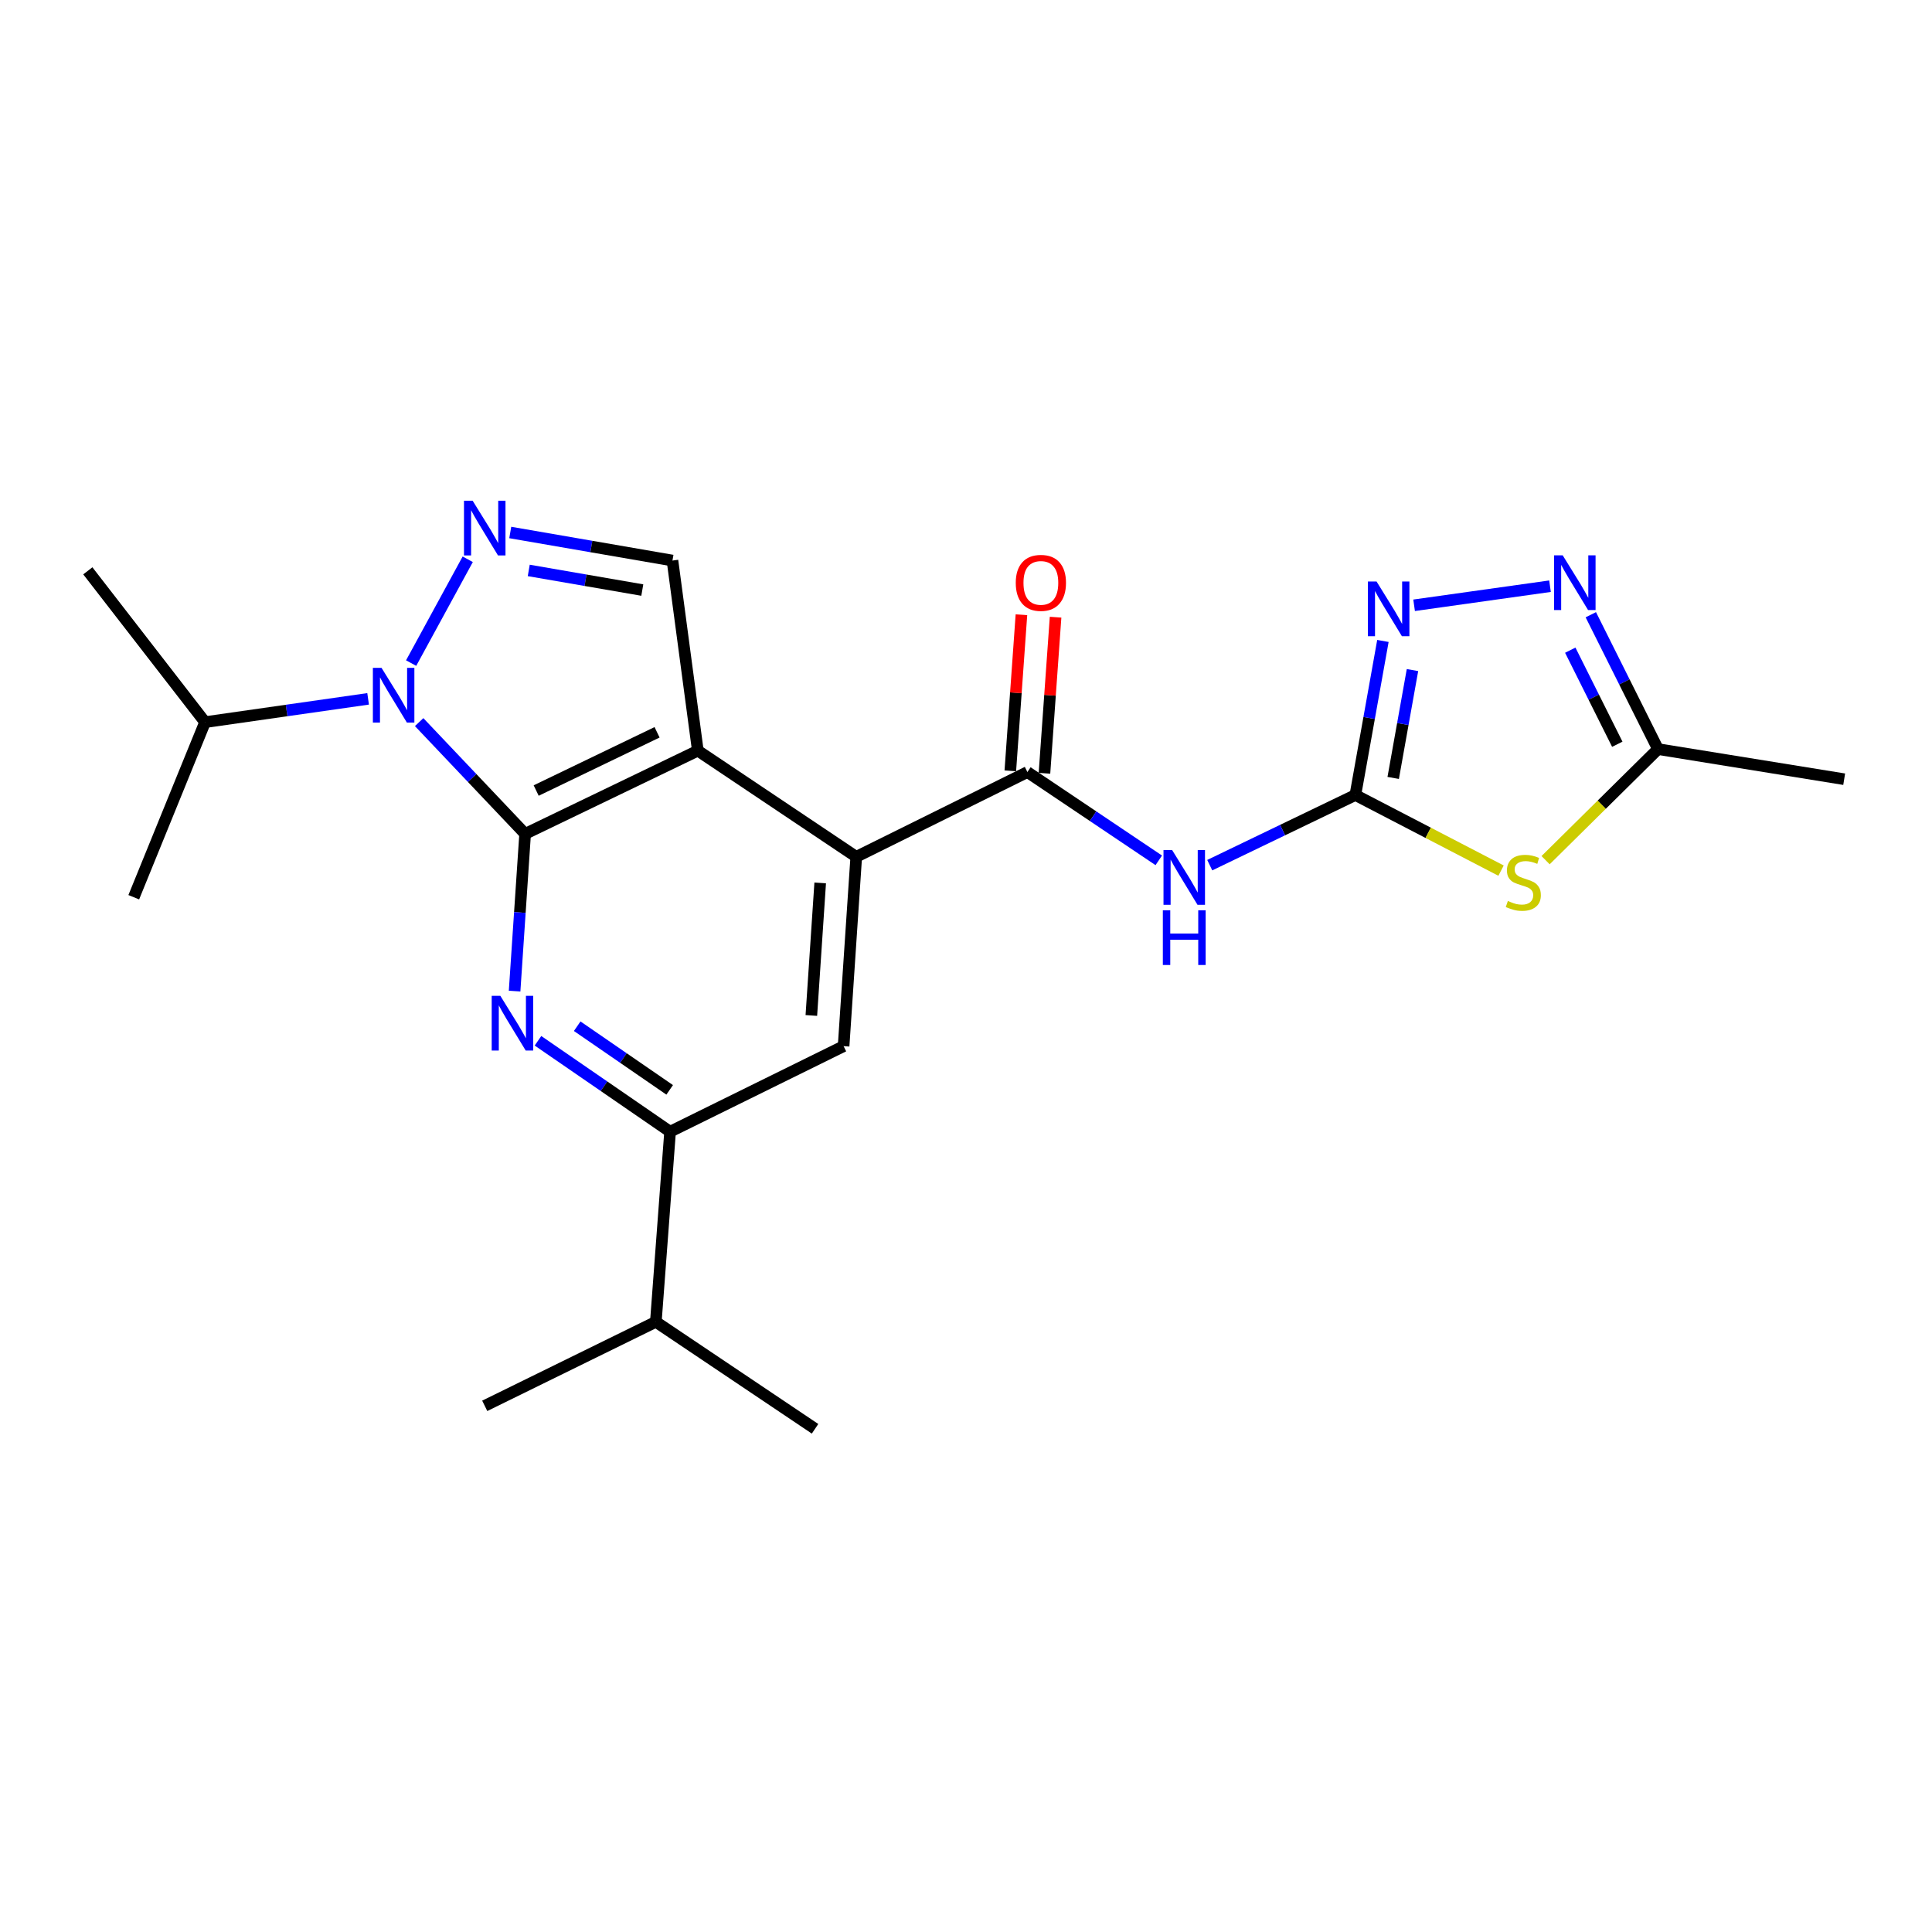 <?xml version='1.0' encoding='iso-8859-1'?>
<svg version='1.1' baseProfile='full'
              xmlns='http://www.w3.org/2000/svg'
                      xmlns:rdkit='http://www.rdkit.org/xml'
                      xmlns:xlink='http://www.w3.org/1999/xlink'
                  xml:space='preserve'
width='1000px' height='1000px' viewBox='0 0 1000 1000'>
<!-- END OF HEADER -->
<rect style='opacity:1.0;fill:#FFFFFF;stroke:none' width='1000' height='1000' x='0' y='0'> </rect>
<path class='bond-0' d='M 271.807,431.606 L 361.196,388.54' style='fill:none;fill-rule:evenodd;stroke:#000000;stroke-width:6px;stroke-linecap:butt;stroke-linejoin:miter;stroke-opacity:1' />
<path class='bond-0' d='M 277.525,409.183 L 340.097,379.038' style='fill:none;fill-rule:evenodd;stroke:#000000;stroke-width:6px;stroke-linecap:butt;stroke-linejoin:miter;stroke-opacity:1' />
<path class='bond-1' d='M 271.807,431.606 L 244.379,402.687' style='fill:none;fill-rule:evenodd;stroke:#000000;stroke-width:6px;stroke-linecap:butt;stroke-linejoin:miter;stroke-opacity:1' />
<path class='bond-1' d='M 244.379,402.687 L 216.952,373.768' style='fill:none;fill-rule:evenodd;stroke:#0000FF;stroke-width:6px;stroke-linecap:butt;stroke-linejoin:miter;stroke-opacity:1' />
<path class='bond-3' d='M 271.807,431.606 L 269.081,472.299' style='fill:none;fill-rule:evenodd;stroke:#000000;stroke-width:6px;stroke-linecap:butt;stroke-linejoin:miter;stroke-opacity:1' />
<path class='bond-3' d='M 269.081,472.299 L 266.354,512.993' style='fill:none;fill-rule:evenodd;stroke:#0000FF;stroke-width:6px;stroke-linecap:butt;stroke-linejoin:miter;stroke-opacity:1' />
<path class='bond-5' d='M 361.196,388.54 L 443.193,443.487' style='fill:none;fill-rule:evenodd;stroke:#000000;stroke-width:6px;stroke-linecap:butt;stroke-linejoin:miter;stroke-opacity:1' />
<path class='bond-10' d='M 361.196,388.54 L 348.065,290.134' style='fill:none;fill-rule:evenodd;stroke:#000000;stroke-width:6px;stroke-linecap:butt;stroke-linejoin:miter;stroke-opacity:1' />
<path class='bond-2' d='M 212.801,343.213 L 242.095,289.481' style='fill:none;fill-rule:evenodd;stroke:#0000FF;stroke-width:6px;stroke-linecap:butt;stroke-linejoin:miter;stroke-opacity:1' />
<path class='bond-16' d='M 190.534,361.724 L 148.337,367.754' style='fill:none;fill-rule:evenodd;stroke:#0000FF;stroke-width:6px;stroke-linecap:butt;stroke-linejoin:miter;stroke-opacity:1' />
<path class='bond-16' d='M 148.337,367.754 L 106.14,373.785' style='fill:none;fill-rule:evenodd;stroke:#000000;stroke-width:6px;stroke-linecap:butt;stroke-linejoin:miter;stroke-opacity:1' />
<path class='bond-23' d='M 264.104,275.615 L 306.085,282.875' style='fill:none;fill-rule:evenodd;stroke:#0000FF;stroke-width:6px;stroke-linecap:butt;stroke-linejoin:miter;stroke-opacity:1' />
<path class='bond-23' d='M 306.085,282.875 L 348.065,290.134' style='fill:none;fill-rule:evenodd;stroke:#000000;stroke-width:6px;stroke-linecap:butt;stroke-linejoin:miter;stroke-opacity:1' />
<path class='bond-23' d='M 273.679,295.252 L 303.065,300.334' style='fill:none;fill-rule:evenodd;stroke:#0000FF;stroke-width:6px;stroke-linecap:butt;stroke-linejoin:miter;stroke-opacity:1' />
<path class='bond-23' d='M 303.065,300.334 L 332.452,305.416' style='fill:none;fill-rule:evenodd;stroke:#000000;stroke-width:6px;stroke-linecap:butt;stroke-linejoin:miter;stroke-opacity:1' />
<path class='bond-12' d='M 278.458,538.704 L 312.646,562.235' style='fill:none;fill-rule:evenodd;stroke:#0000FF;stroke-width:6px;stroke-linecap:butt;stroke-linejoin:miter;stroke-opacity:1' />
<path class='bond-12' d='M 312.646,562.235 L 346.834,585.766' style='fill:none;fill-rule:evenodd;stroke:#000000;stroke-width:6px;stroke-linecap:butt;stroke-linejoin:miter;stroke-opacity:1' />
<path class='bond-12' d='M 298.76,531.168 L 322.691,547.639' style='fill:none;fill-rule:evenodd;stroke:#0000FF;stroke-width:6px;stroke-linecap:butt;stroke-linejoin:miter;stroke-opacity:1' />
<path class='bond-12' d='M 322.691,547.639 L 346.623,564.111' style='fill:none;fill-rule:evenodd;stroke:#000000;stroke-width:6px;stroke-linecap:butt;stroke-linejoin:miter;stroke-opacity:1' />
<path class='bond-4' d='M 701.537,411.495 L 663.85,429.652' style='fill:none;fill-rule:evenodd;stroke:#000000;stroke-width:6px;stroke-linecap:butt;stroke-linejoin:miter;stroke-opacity:1' />
<path class='bond-4' d='M 663.85,429.652 L 626.162,447.809' style='fill:none;fill-rule:evenodd;stroke:#0000FF;stroke-width:6px;stroke-linecap:butt;stroke-linejoin:miter;stroke-opacity:1' />
<path class='bond-6' d='M 701.537,411.495 L 739.237,431.065' style='fill:none;fill-rule:evenodd;stroke:#000000;stroke-width:6px;stroke-linecap:butt;stroke-linejoin:miter;stroke-opacity:1' />
<path class='bond-6' d='M 739.237,431.065 L 776.937,450.634' style='fill:none;fill-rule:evenodd;stroke:#CCCC00;stroke-width:6px;stroke-linecap:butt;stroke-linejoin:miter;stroke-opacity:1' />
<path class='bond-9' d='M 701.537,411.495 L 708.665,371.624' style='fill:none;fill-rule:evenodd;stroke:#000000;stroke-width:6px;stroke-linecap:butt;stroke-linejoin:miter;stroke-opacity:1' />
<path class='bond-9' d='M 708.665,371.624 L 715.794,331.754' style='fill:none;fill-rule:evenodd;stroke:#0000FF;stroke-width:6px;stroke-linecap:butt;stroke-linejoin:miter;stroke-opacity:1' />
<path class='bond-9' d='M 721.117,402.653 L 726.107,374.743' style='fill:none;fill-rule:evenodd;stroke:#000000;stroke-width:6px;stroke-linecap:butt;stroke-linejoin:miter;stroke-opacity:1' />
<path class='bond-9' d='M 726.107,374.743 L 731.097,346.833' style='fill:none;fill-rule:evenodd;stroke:#0000FF;stroke-width:6px;stroke-linecap:butt;stroke-linejoin:miter;stroke-opacity:1' />
<path class='bond-7' d='M 443.193,443.487 L 531.775,399.614' style='fill:none;fill-rule:evenodd;stroke:#000000;stroke-width:6px;stroke-linecap:butt;stroke-linejoin:miter;stroke-opacity:1' />
<path class='bond-24' d='M 443.193,443.487 L 436.647,541.489' style='fill:none;fill-rule:evenodd;stroke:#000000;stroke-width:6px;stroke-linecap:butt;stroke-linejoin:miter;stroke-opacity:1' />
<path class='bond-24' d='M 424.532,457.006 L 419.95,525.608' style='fill:none;fill-rule:evenodd;stroke:#000000;stroke-width:6px;stroke-linecap:butt;stroke-linejoin:miter;stroke-opacity:1' />
<path class='bond-14' d='M 799.995,445.223 L 829.081,416.478' style='fill:none;fill-rule:evenodd;stroke:#CCCC00;stroke-width:6px;stroke-linecap:butt;stroke-linejoin:miter;stroke-opacity:1' />
<path class='bond-14' d='M 829.081,416.478 L 858.167,387.733' style='fill:none;fill-rule:evenodd;stroke:#000000;stroke-width:6px;stroke-linecap:butt;stroke-linejoin:miter;stroke-opacity:1' />
<path class='bond-8' d='M 531.775,399.614 L 565.777,422.461' style='fill:none;fill-rule:evenodd;stroke:#000000;stroke-width:6px;stroke-linecap:butt;stroke-linejoin:miter;stroke-opacity:1' />
<path class='bond-8' d='M 565.777,422.461 L 599.779,445.308' style='fill:none;fill-rule:evenodd;stroke:#0000FF;stroke-width:6px;stroke-linecap:butt;stroke-linejoin:miter;stroke-opacity:1' />
<path class='bond-15' d='M 540.612,400.243 L 543.488,359.85' style='fill:none;fill-rule:evenodd;stroke:#000000;stroke-width:6px;stroke-linecap:butt;stroke-linejoin:miter;stroke-opacity:1' />
<path class='bond-15' d='M 543.488,359.85 L 546.365,319.457' style='fill:none;fill-rule:evenodd;stroke:#FF0000;stroke-width:6px;stroke-linecap:butt;stroke-linejoin:miter;stroke-opacity:1' />
<path class='bond-15' d='M 522.938,398.985 L 525.815,358.592' style='fill:none;fill-rule:evenodd;stroke:#000000;stroke-width:6px;stroke-linecap:butt;stroke-linejoin:miter;stroke-opacity:1' />
<path class='bond-15' d='M 525.815,358.592 L 528.691,318.199' style='fill:none;fill-rule:evenodd;stroke:#FF0000;stroke-width:6px;stroke-linecap:butt;stroke-linejoin:miter;stroke-opacity:1' />
<path class='bond-11' d='M 731.936,313.296 L 802.281,303.415' style='fill:none;fill-rule:evenodd;stroke:#0000FF;stroke-width:6px;stroke-linecap:butt;stroke-linejoin:miter;stroke-opacity:1' />
<path class='bond-25' d='M 823.402,318.179 L 840.785,352.956' style='fill:none;fill-rule:evenodd;stroke:#0000FF;stroke-width:6px;stroke-linecap:butt;stroke-linejoin:miter;stroke-opacity:1' />
<path class='bond-25' d='M 840.785,352.956 L 858.167,387.733' style='fill:none;fill-rule:evenodd;stroke:#000000;stroke-width:6px;stroke-linecap:butt;stroke-linejoin:miter;stroke-opacity:1' />
<path class='bond-25' d='M 812.768,336.534 L 824.936,360.878' style='fill:none;fill-rule:evenodd;stroke:#0000FF;stroke-width:6px;stroke-linecap:butt;stroke-linejoin:miter;stroke-opacity:1' />
<path class='bond-25' d='M 824.936,360.878 L 837.104,385.222' style='fill:none;fill-rule:evenodd;stroke:#000000;stroke-width:6px;stroke-linecap:butt;stroke-linejoin:miter;stroke-opacity:1' />
<path class='bond-13' d='M 346.834,585.766 L 436.647,541.489' style='fill:none;fill-rule:evenodd;stroke:#000000;stroke-width:6px;stroke-linecap:butt;stroke-linejoin:miter;stroke-opacity:1' />
<path class='bond-17' d='M 346.834,585.766 L 339.462,684.181' style='fill:none;fill-rule:evenodd;stroke:#000000;stroke-width:6px;stroke-linecap:butt;stroke-linejoin:miter;stroke-opacity:1' />
<path class='bond-18' d='M 858.167,387.733 L 954.545,403.315' style='fill:none;fill-rule:evenodd;stroke:#000000;stroke-width:6px;stroke-linecap:butt;stroke-linejoin:miter;stroke-opacity:1' />
<path class='bond-19' d='M 106.14,373.785 L 69.237,464.404' style='fill:none;fill-rule:evenodd;stroke:#000000;stroke-width:6px;stroke-linecap:butt;stroke-linejoin:miter;stroke-opacity:1' />
<path class='bond-20' d='M 106.14,373.785 L 45.455,295.46' style='fill:none;fill-rule:evenodd;stroke:#000000;stroke-width:6px;stroke-linecap:butt;stroke-linejoin:miter;stroke-opacity:1' />
<path class='bond-21' d='M 339.462,684.181 L 250.899,727.66' style='fill:none;fill-rule:evenodd;stroke:#000000;stroke-width:6px;stroke-linecap:butt;stroke-linejoin:miter;stroke-opacity:1' />
<path class='bond-22' d='M 339.462,684.181 L 421.872,739.541' style='fill:none;fill-rule:evenodd;stroke:#000000;stroke-width:6px;stroke-linecap:butt;stroke-linejoin:miter;stroke-opacity:1' />
<path  class='atom-2' d='M 197.479 345.676
L 206.759 360.676
Q 207.679 362.156, 209.159 364.836
Q 210.639 367.516, 210.719 367.676
L 210.719 345.676
L 214.479 345.676
L 214.479 373.996
L 210.599 373.996
L 200.639 357.596
Q 199.479 355.676, 198.239 353.476
Q 197.039 351.276, 196.679 350.596
L 196.679 373.996
L 192.999 373.996
L 192.999 345.676
L 197.479 345.676
' fill='#0000FF'/>
<path  class='atom-3' d='M 244.639 259.171
L 253.919 274.171
Q 254.839 275.651, 256.319 278.331
Q 257.799 281.011, 257.879 281.171
L 257.879 259.171
L 261.639 259.171
L 261.639 287.491
L 257.759 287.491
L 247.799 271.091
Q 246.639 269.171, 245.399 266.971
Q 244.199 264.771, 243.839 264.091
L 243.839 287.491
L 240.159 287.491
L 240.159 259.171
L 244.639 259.171
' fill='#0000FF'/>
<path  class='atom-4' d='M 258.981 515.448
L 268.261 530.448
Q 269.181 531.928, 270.661 534.608
Q 272.141 537.288, 272.221 537.448
L 272.221 515.448
L 275.981 515.448
L 275.981 543.768
L 272.101 543.768
L 262.141 527.368
Q 260.981 525.448, 259.741 523.248
Q 258.541 521.048, 258.181 520.368
L 258.181 543.768
L 254.501 543.768
L 254.501 515.448
L 258.981 515.448
' fill='#0000FF'/>
<path  class='atom-7' d='M 780.465 466.338
Q 780.785 466.458, 782.105 467.018
Q 783.425 467.578, 784.865 467.938
Q 786.345 468.258, 787.785 468.258
Q 790.465 468.258, 792.025 466.978
Q 793.585 465.658, 793.585 463.378
Q 793.585 461.818, 792.785 460.858
Q 792.025 459.898, 790.825 459.378
Q 789.625 458.858, 787.625 458.258
Q 785.105 457.498, 783.585 456.778
Q 782.105 456.058, 781.025 454.538
Q 779.985 453.018, 779.985 450.458
Q 779.985 446.898, 782.385 444.698
Q 784.825 442.498, 789.625 442.498
Q 792.905 442.498, 796.625 444.058
L 795.705 447.138
Q 792.305 445.738, 789.745 445.738
Q 786.985 445.738, 785.465 446.898
Q 783.945 448.018, 783.985 449.978
Q 783.985 451.498, 784.745 452.418
Q 785.545 453.338, 786.665 453.858
Q 787.825 454.378, 789.745 454.978
Q 792.305 455.778, 793.825 456.578
Q 795.345 457.378, 796.425 459.018
Q 797.545 460.618, 797.545 463.378
Q 797.545 467.298, 794.905 469.418
Q 792.305 471.498, 787.945 471.498
Q 785.425 471.498, 783.505 470.938
Q 781.625 470.418, 779.385 469.498
L 780.465 466.338
' fill='#CCCC00'/>
<path  class='atom-9' d='M 606.705 440.007
L 615.985 455.007
Q 616.905 456.487, 618.385 459.167
Q 619.865 461.847, 619.945 462.007
L 619.945 440.007
L 623.705 440.007
L 623.705 468.327
L 619.825 468.327
L 609.865 451.927
Q 608.705 450.007, 607.465 447.807
Q 606.265 445.607, 605.905 444.927
L 605.905 468.327
L 602.225 468.327
L 602.225 440.007
L 606.705 440.007
' fill='#0000FF'/>
<path  class='atom-9' d='M 601.885 471.159
L 605.725 471.159
L 605.725 483.199
L 620.205 483.199
L 620.205 471.159
L 624.045 471.159
L 624.045 499.479
L 620.205 499.479
L 620.205 486.399
L 605.725 486.399
L 605.725 499.479
L 601.885 499.479
L 601.885 471.159
' fill='#0000FF'/>
<path  class='atom-10' d='M 712.503 300.987
L 721.783 315.987
Q 722.703 317.467, 724.183 320.147
Q 725.663 322.827, 725.743 322.987
L 725.743 300.987
L 729.503 300.987
L 729.503 329.307
L 725.623 329.307
L 715.663 312.907
Q 714.503 310.987, 713.263 308.787
Q 712.063 306.587, 711.703 305.907
L 711.703 329.307
L 708.023 329.307
L 708.023 300.987
L 712.503 300.987
' fill='#0000FF'/>
<path  class='atom-12' d='M 808.861 287.452
L 818.141 302.452
Q 819.061 303.932, 820.541 306.612
Q 822.021 309.292, 822.101 309.452
L 822.101 287.452
L 825.861 287.452
L 825.861 315.772
L 821.981 315.772
L 812.021 299.372
Q 810.861 297.452, 809.621 295.252
Q 808.421 293.052, 808.061 292.372
L 808.061 315.772
L 804.381 315.772
L 804.381 287.452
L 808.861 287.452
' fill='#0000FF'/>
<path  class='atom-16' d='M 525.754 301.692
Q 525.754 294.892, 529.114 291.092
Q 532.474 287.292, 538.754 287.292
Q 545.034 287.292, 548.394 291.092
Q 551.754 294.892, 551.754 301.692
Q 551.754 308.572, 548.354 312.492
Q 544.954 316.372, 538.754 316.372
Q 532.514 316.372, 529.114 312.492
Q 525.754 308.612, 525.754 301.692
M 538.754 313.172
Q 543.074 313.172, 545.394 310.292
Q 547.754 307.372, 547.754 301.692
Q 547.754 296.132, 545.394 293.332
Q 543.074 290.492, 538.754 290.492
Q 534.434 290.492, 532.074 293.292
Q 529.754 296.092, 529.754 301.692
Q 529.754 307.412, 532.074 310.292
Q 534.434 313.172, 538.754 313.172
' fill='#FF0000'/>
</svg>
